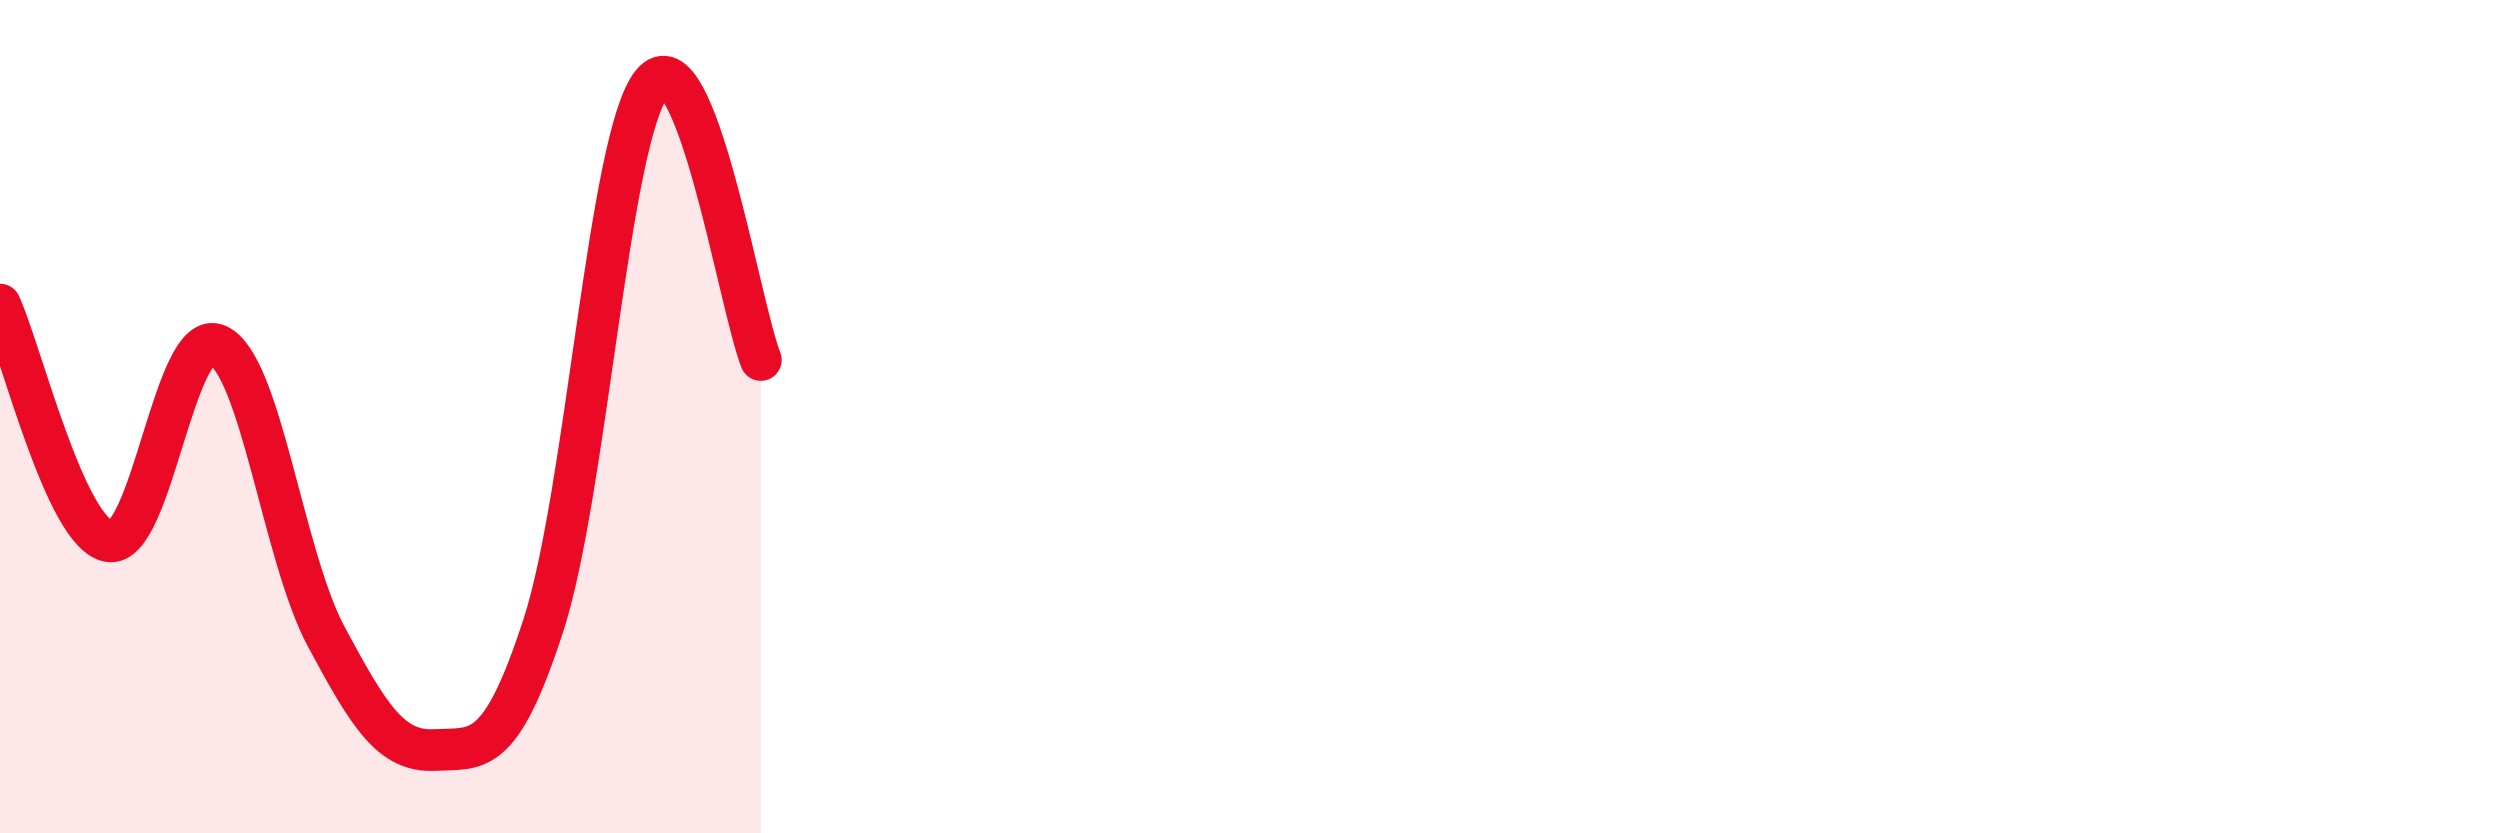 
    <svg width="60" height="20" viewBox="0 0 60 20" xmlns="http://www.w3.org/2000/svg">
      <path
        d="M 0,7.31 C 0.52,8.45 1.57,12.8 2.61,12.99 C 3.65,13.18 4.18,7.82 5.22,8.28 C 6.26,8.74 6.79,13.34 7.83,15.28 C 8.87,17.22 9.39,18.05 10.43,18 C 11.47,17.95 12,18.21 13.04,15.01 C 14.08,11.81 14.61,3.27 15.65,2 C 16.69,0.73 17.74,7.31 18.26,8.64L18.26 20L0 20Z"
        fill="#EB0A25"
        opacity="0.1"
        stroke-linecap="round"
        stroke-linejoin="round"
      />
      <path
        d="M 0,7.31 C 0.52,8.45 1.57,12.8 2.61,12.99 C 3.65,13.18 4.18,7.82 5.22,8.28 C 6.26,8.74 6.79,13.34 7.83,15.28 C 8.87,17.22 9.39,18.05 10.43,18 C 11.47,17.95 12,18.21 13.04,15.01 C 14.08,11.81 14.61,3.27 15.65,2 C 16.69,0.73 17.74,7.31 18.26,8.64"
        stroke="#EB0A25"
        stroke-width="1"
        fill="none"
        stroke-linecap="round"
        stroke-linejoin="round"
      />
    </svg>
  